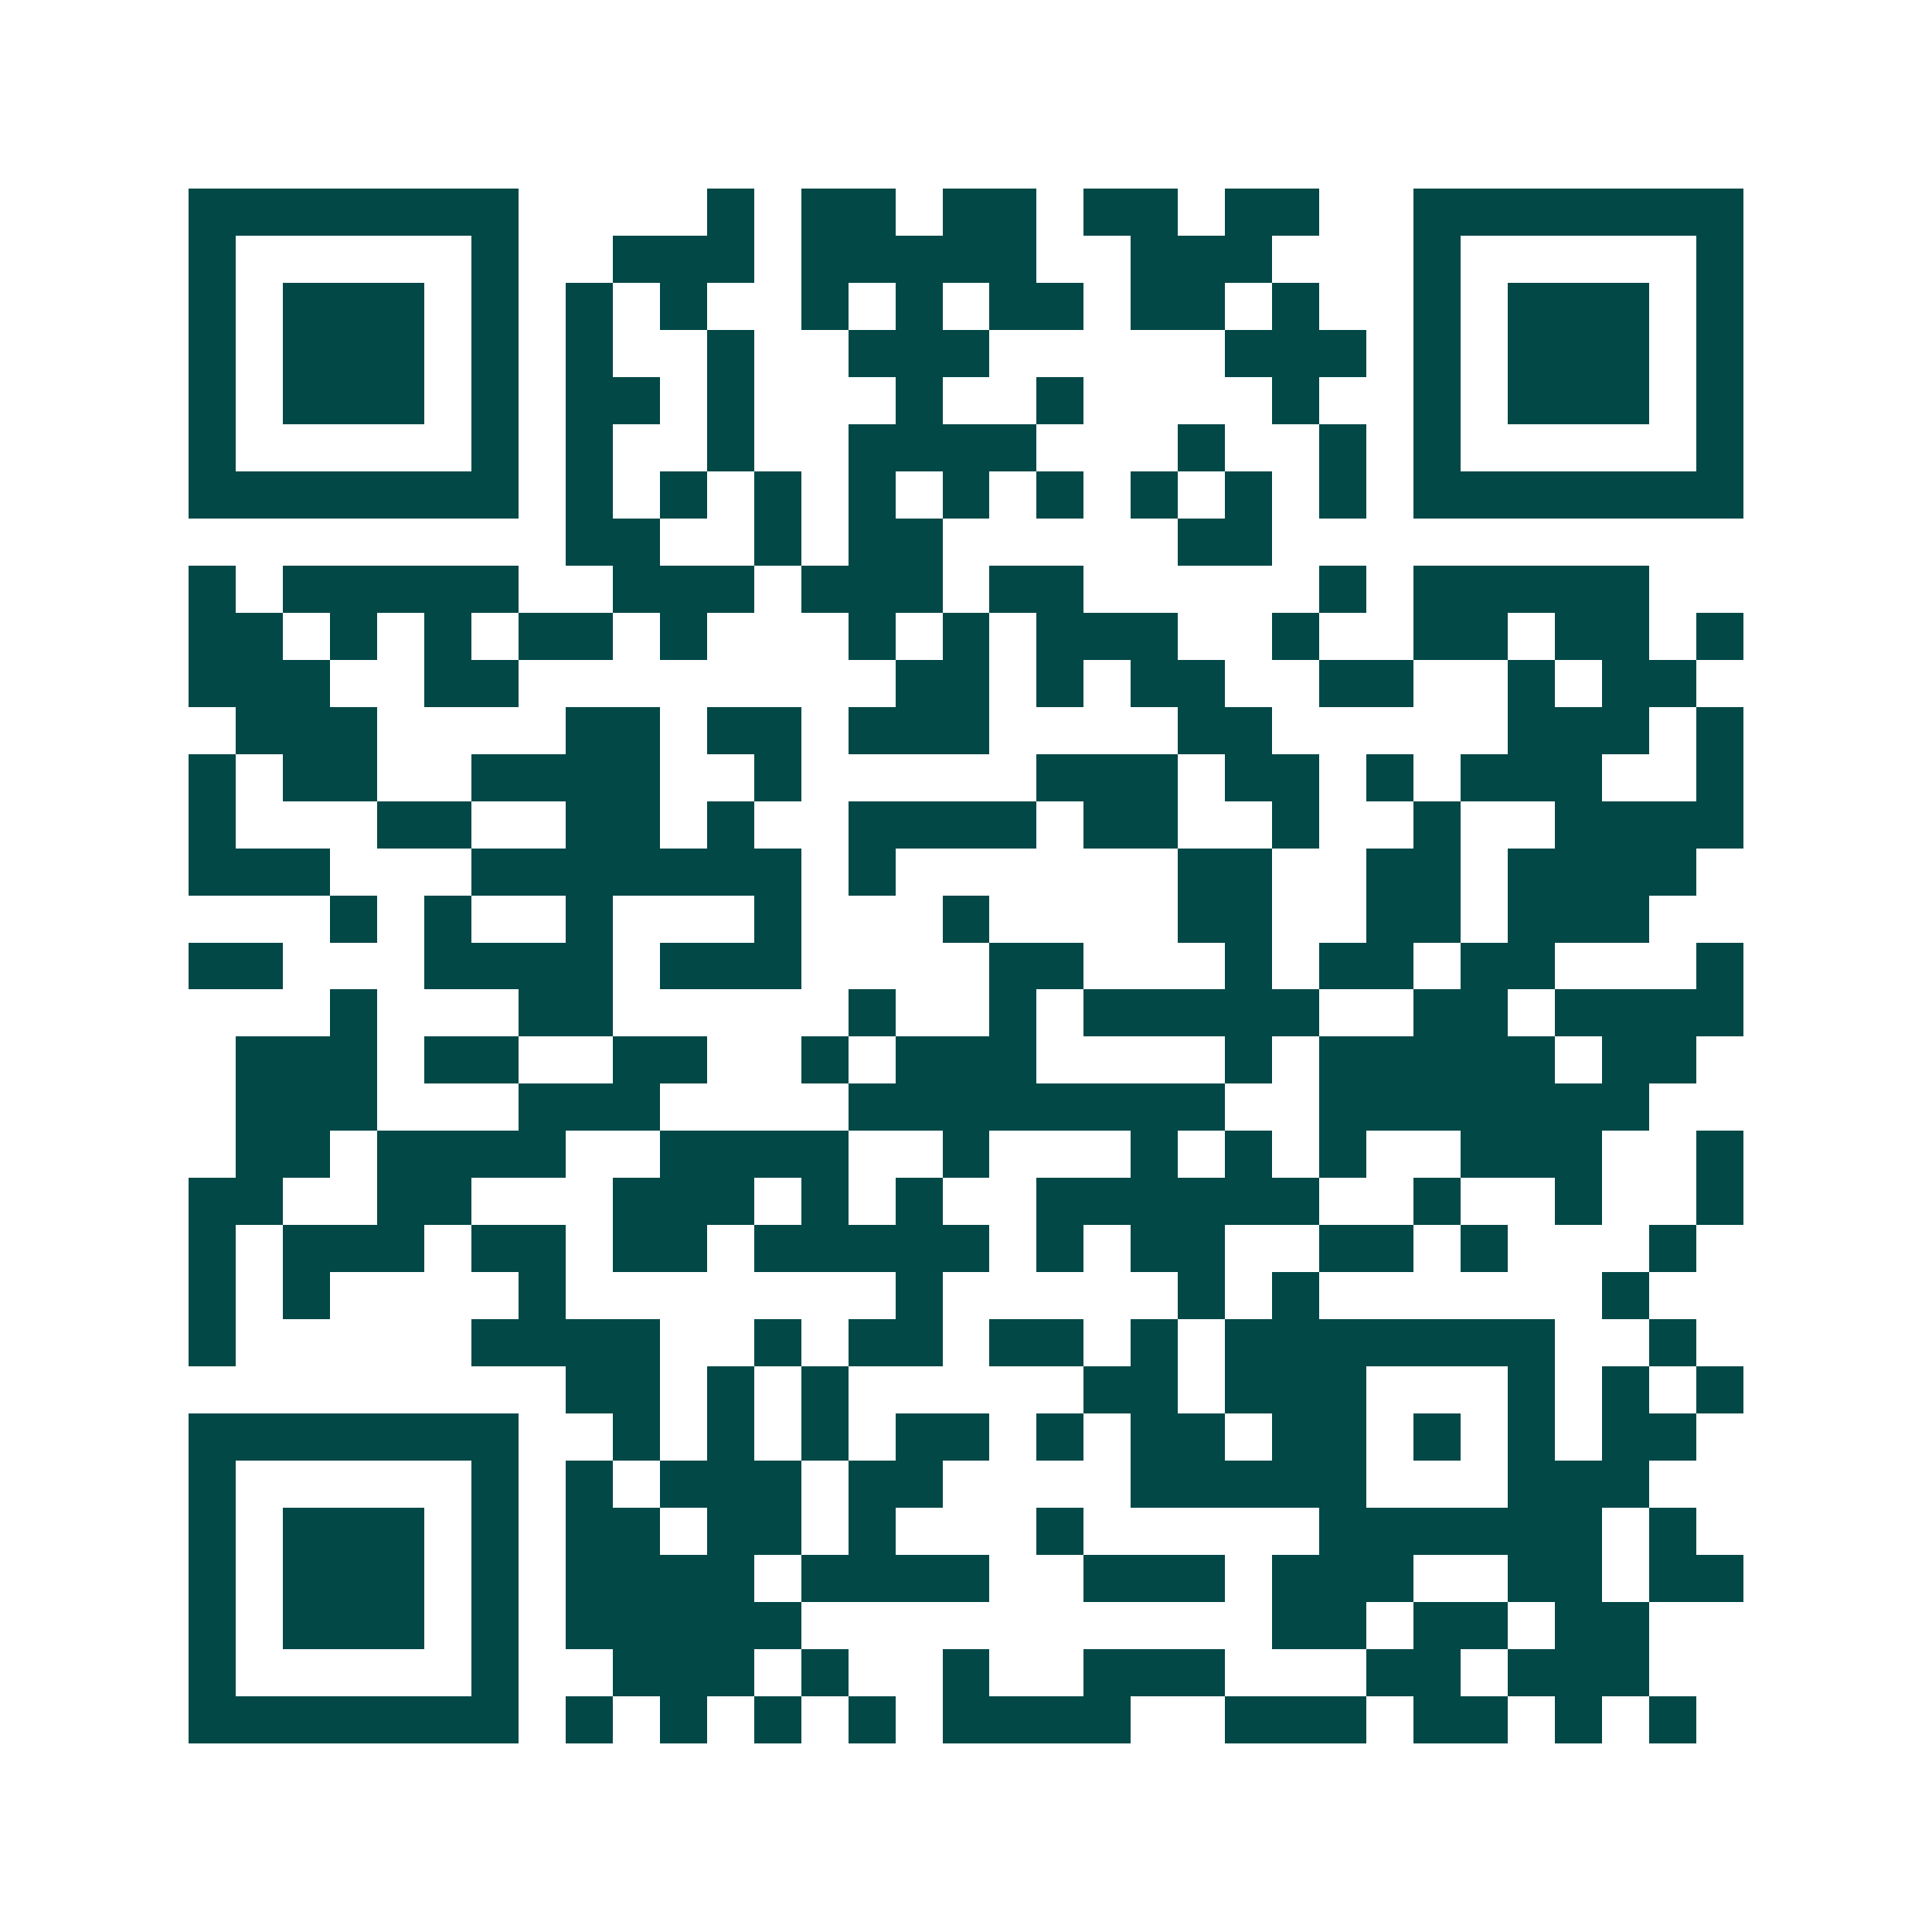 <svg xmlns="http://www.w3.org/2000/svg" width="200" height="200" viewBox="0 0 41 41" shape-rendering="crispEdges"><path fill="#ffffff" d="M0 0h41v41H0z"/><path stroke="#014847" d="M4 4.5h7m4 0h1m1 0h2m1 0h2m1 0h2m1 0h2m2 0h7M4 5.5h1m5 0h1m2 0h3m1 0h5m2 0h3m3 0h1m5 0h1M4 6.5h1m1 0h3m1 0h1m1 0h1m1 0h1m2 0h1m1 0h1m1 0h2m1 0h2m1 0h1m2 0h1m1 0h3m1 0h1M4 7.5h1m1 0h3m1 0h1m1 0h1m2 0h1m2 0h3m5 0h3m1 0h1m1 0h3m1 0h1M4 8.5h1m1 0h3m1 0h1m1 0h2m1 0h1m3 0h1m2 0h1m4 0h1m2 0h1m1 0h3m1 0h1M4 9.5h1m5 0h1m1 0h1m2 0h1m2 0h4m3 0h1m2 0h1m1 0h1m5 0h1M4 10.5h7m1 0h1m1 0h1m1 0h1m1 0h1m1 0h1m1 0h1m1 0h1m1 0h1m1 0h1m1 0h7M12 11.5h2m2 0h1m1 0h2m5 0h2M4 12.5h1m1 0h5m2 0h3m1 0h3m1 0h2m5 0h1m1 0h5M4 13.5h2m1 0h1m1 0h1m1 0h2m1 0h1m3 0h1m1 0h1m1 0h3m2 0h1m2 0h2m1 0h2m1 0h1M4 14.5h3m2 0h2m8 0h2m1 0h1m1 0h2m2 0h2m2 0h1m1 0h2M5 15.5h3m4 0h2m1 0h2m1 0h3m4 0h2m5 0h3m1 0h1M4 16.5h1m1 0h2m2 0h4m2 0h1m5 0h3m1 0h2m1 0h1m1 0h3m2 0h1M4 17.5h1m3 0h2m2 0h2m1 0h1m2 0h4m1 0h2m2 0h1m2 0h1m2 0h4M4 18.5h3m3 0h7m1 0h1m6 0h2m2 0h2m1 0h4M7 19.5h1m1 0h1m2 0h1m3 0h1m3 0h1m4 0h2m2 0h2m1 0h3M4 20.5h2m3 0h4m1 0h3m4 0h2m3 0h1m1 0h2m1 0h2m3 0h1M7 21.5h1m3 0h2m5 0h1m2 0h1m1 0h5m2 0h2m1 0h4M5 22.5h3m1 0h2m2 0h2m2 0h1m1 0h3m4 0h1m1 0h5m1 0h2M5 23.5h3m3 0h3m4 0h8m2 0h7M5 24.5h2m1 0h4m2 0h4m2 0h1m3 0h1m1 0h1m1 0h1m2 0h3m2 0h1M4 25.5h2m2 0h2m3 0h3m1 0h1m1 0h1m2 0h6m2 0h1m2 0h1m2 0h1M4 26.5h1m1 0h3m1 0h2m1 0h2m1 0h5m1 0h1m1 0h2m2 0h2m1 0h1m3 0h1M4 27.5h1m1 0h1m4 0h1m7 0h1m5 0h1m1 0h1m6 0h1M4 28.5h1m5 0h4m2 0h1m1 0h2m1 0h2m1 0h1m1 0h7m2 0h1M12 29.5h2m1 0h1m1 0h1m5 0h2m1 0h3m3 0h1m1 0h1m1 0h1M4 30.5h7m2 0h1m1 0h1m1 0h1m1 0h2m1 0h1m1 0h2m1 0h2m1 0h1m1 0h1m1 0h2M4 31.5h1m5 0h1m1 0h1m1 0h3m1 0h2m4 0h5m3 0h3M4 32.5h1m1 0h3m1 0h1m1 0h2m1 0h2m1 0h1m3 0h1m5 0h6m1 0h1M4 33.5h1m1 0h3m1 0h1m1 0h4m1 0h4m2 0h3m1 0h3m2 0h2m1 0h2M4 34.5h1m1 0h3m1 0h1m1 0h5m10 0h2m1 0h2m1 0h2M4 35.5h1m5 0h1m2 0h3m1 0h1m2 0h1m2 0h3m3 0h2m1 0h3M4 36.5h7m1 0h1m1 0h1m1 0h1m1 0h1m1 0h4m2 0h3m1 0h2m1 0h1m1 0h1"/></svg>
